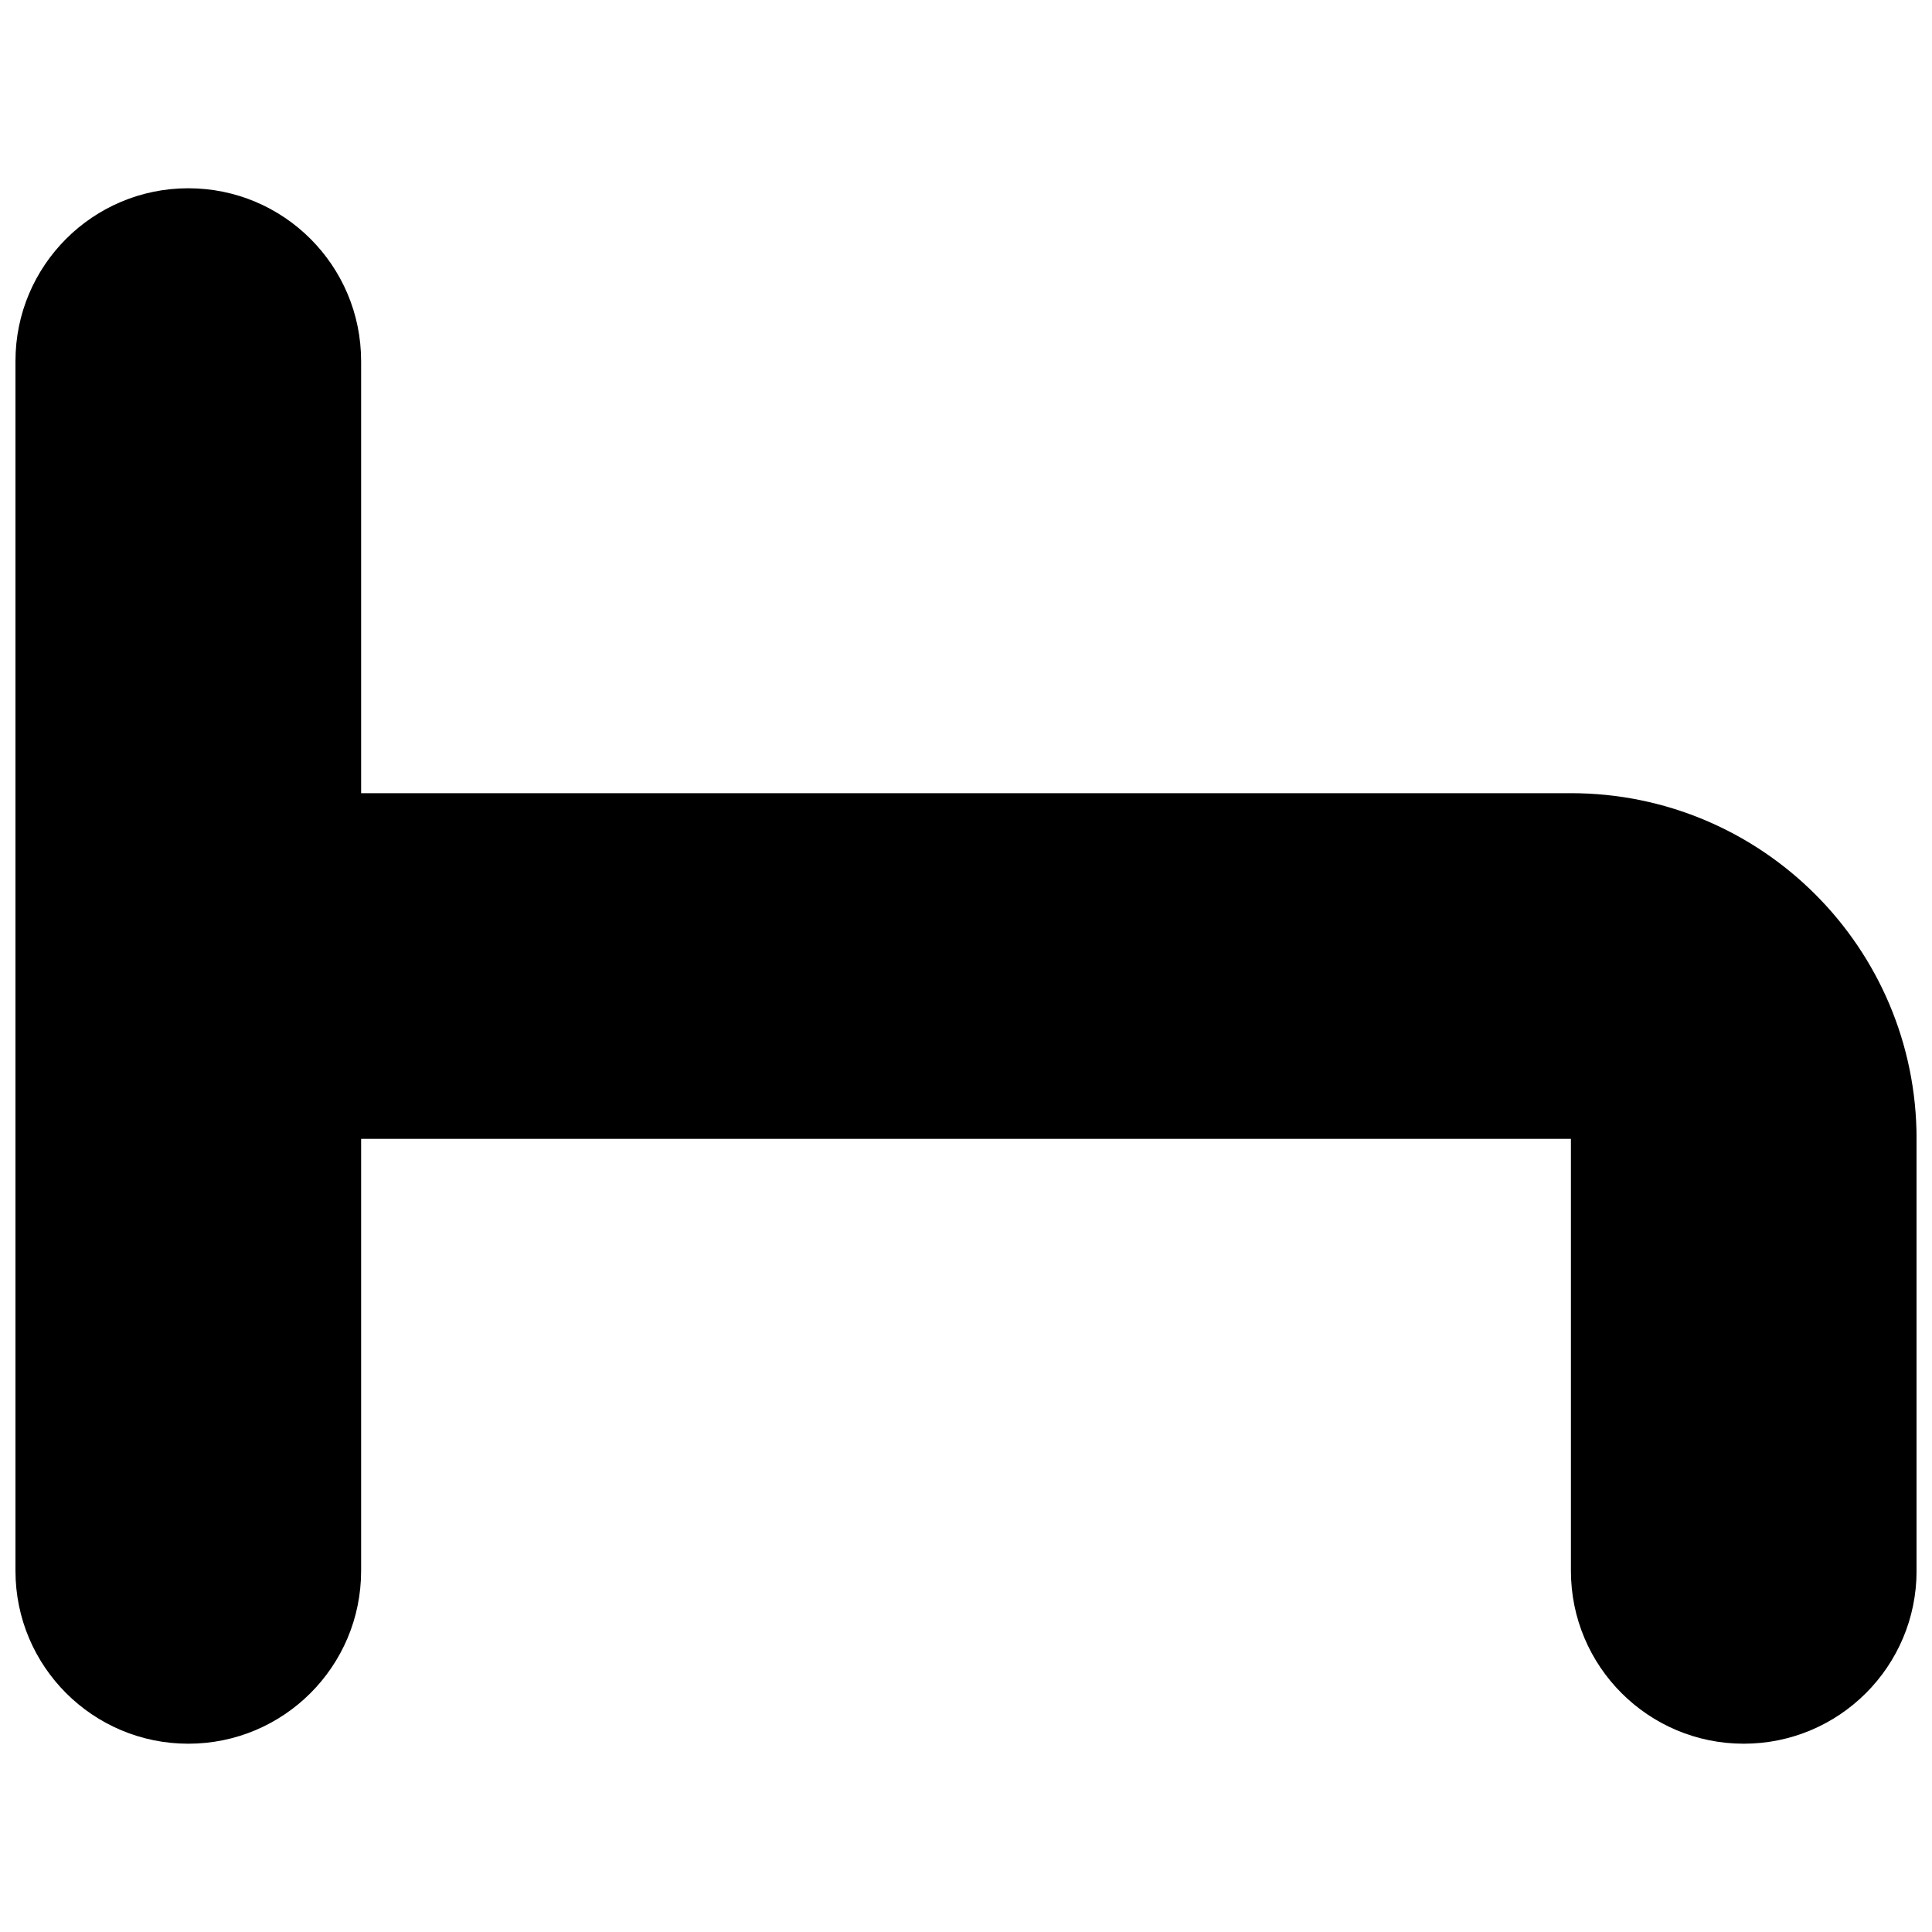 <?xml version="1.0" encoding="UTF-8"?>
<!-- Uploaded to: SVG Repo, www.svgrepo.com, Generator: SVG Repo Mixer Tools -->
<svg width="800px" height="800px" version="1.1" viewBox="144 144 512 512" xmlns="http://www.w3.org/2000/svg">
 <defs>
  <clipPath id="a">
   <path d="m148.09 193h503.81v414h-503.81z"/>
  </clipPath>
 </defs>
 <g clip-path="url(#a)">
  <path d="m239.7 354.2h320.61c50.59 0 91.602 41.012 91.602 91.602v114.5c0 25.297-20.504 45.801-45.801 45.801-25.293 0-45.801-20.504-45.801-45.801v-114.5h-320.61v114.5c0 25.297-20.504 45.801-45.801 45.801s-45.801-20.504-45.801-45.801v-320.61c0-25.297 20.504-45.801 45.801-45.801s45.801 20.504 45.801 45.801z"/>
 </g>
</svg>